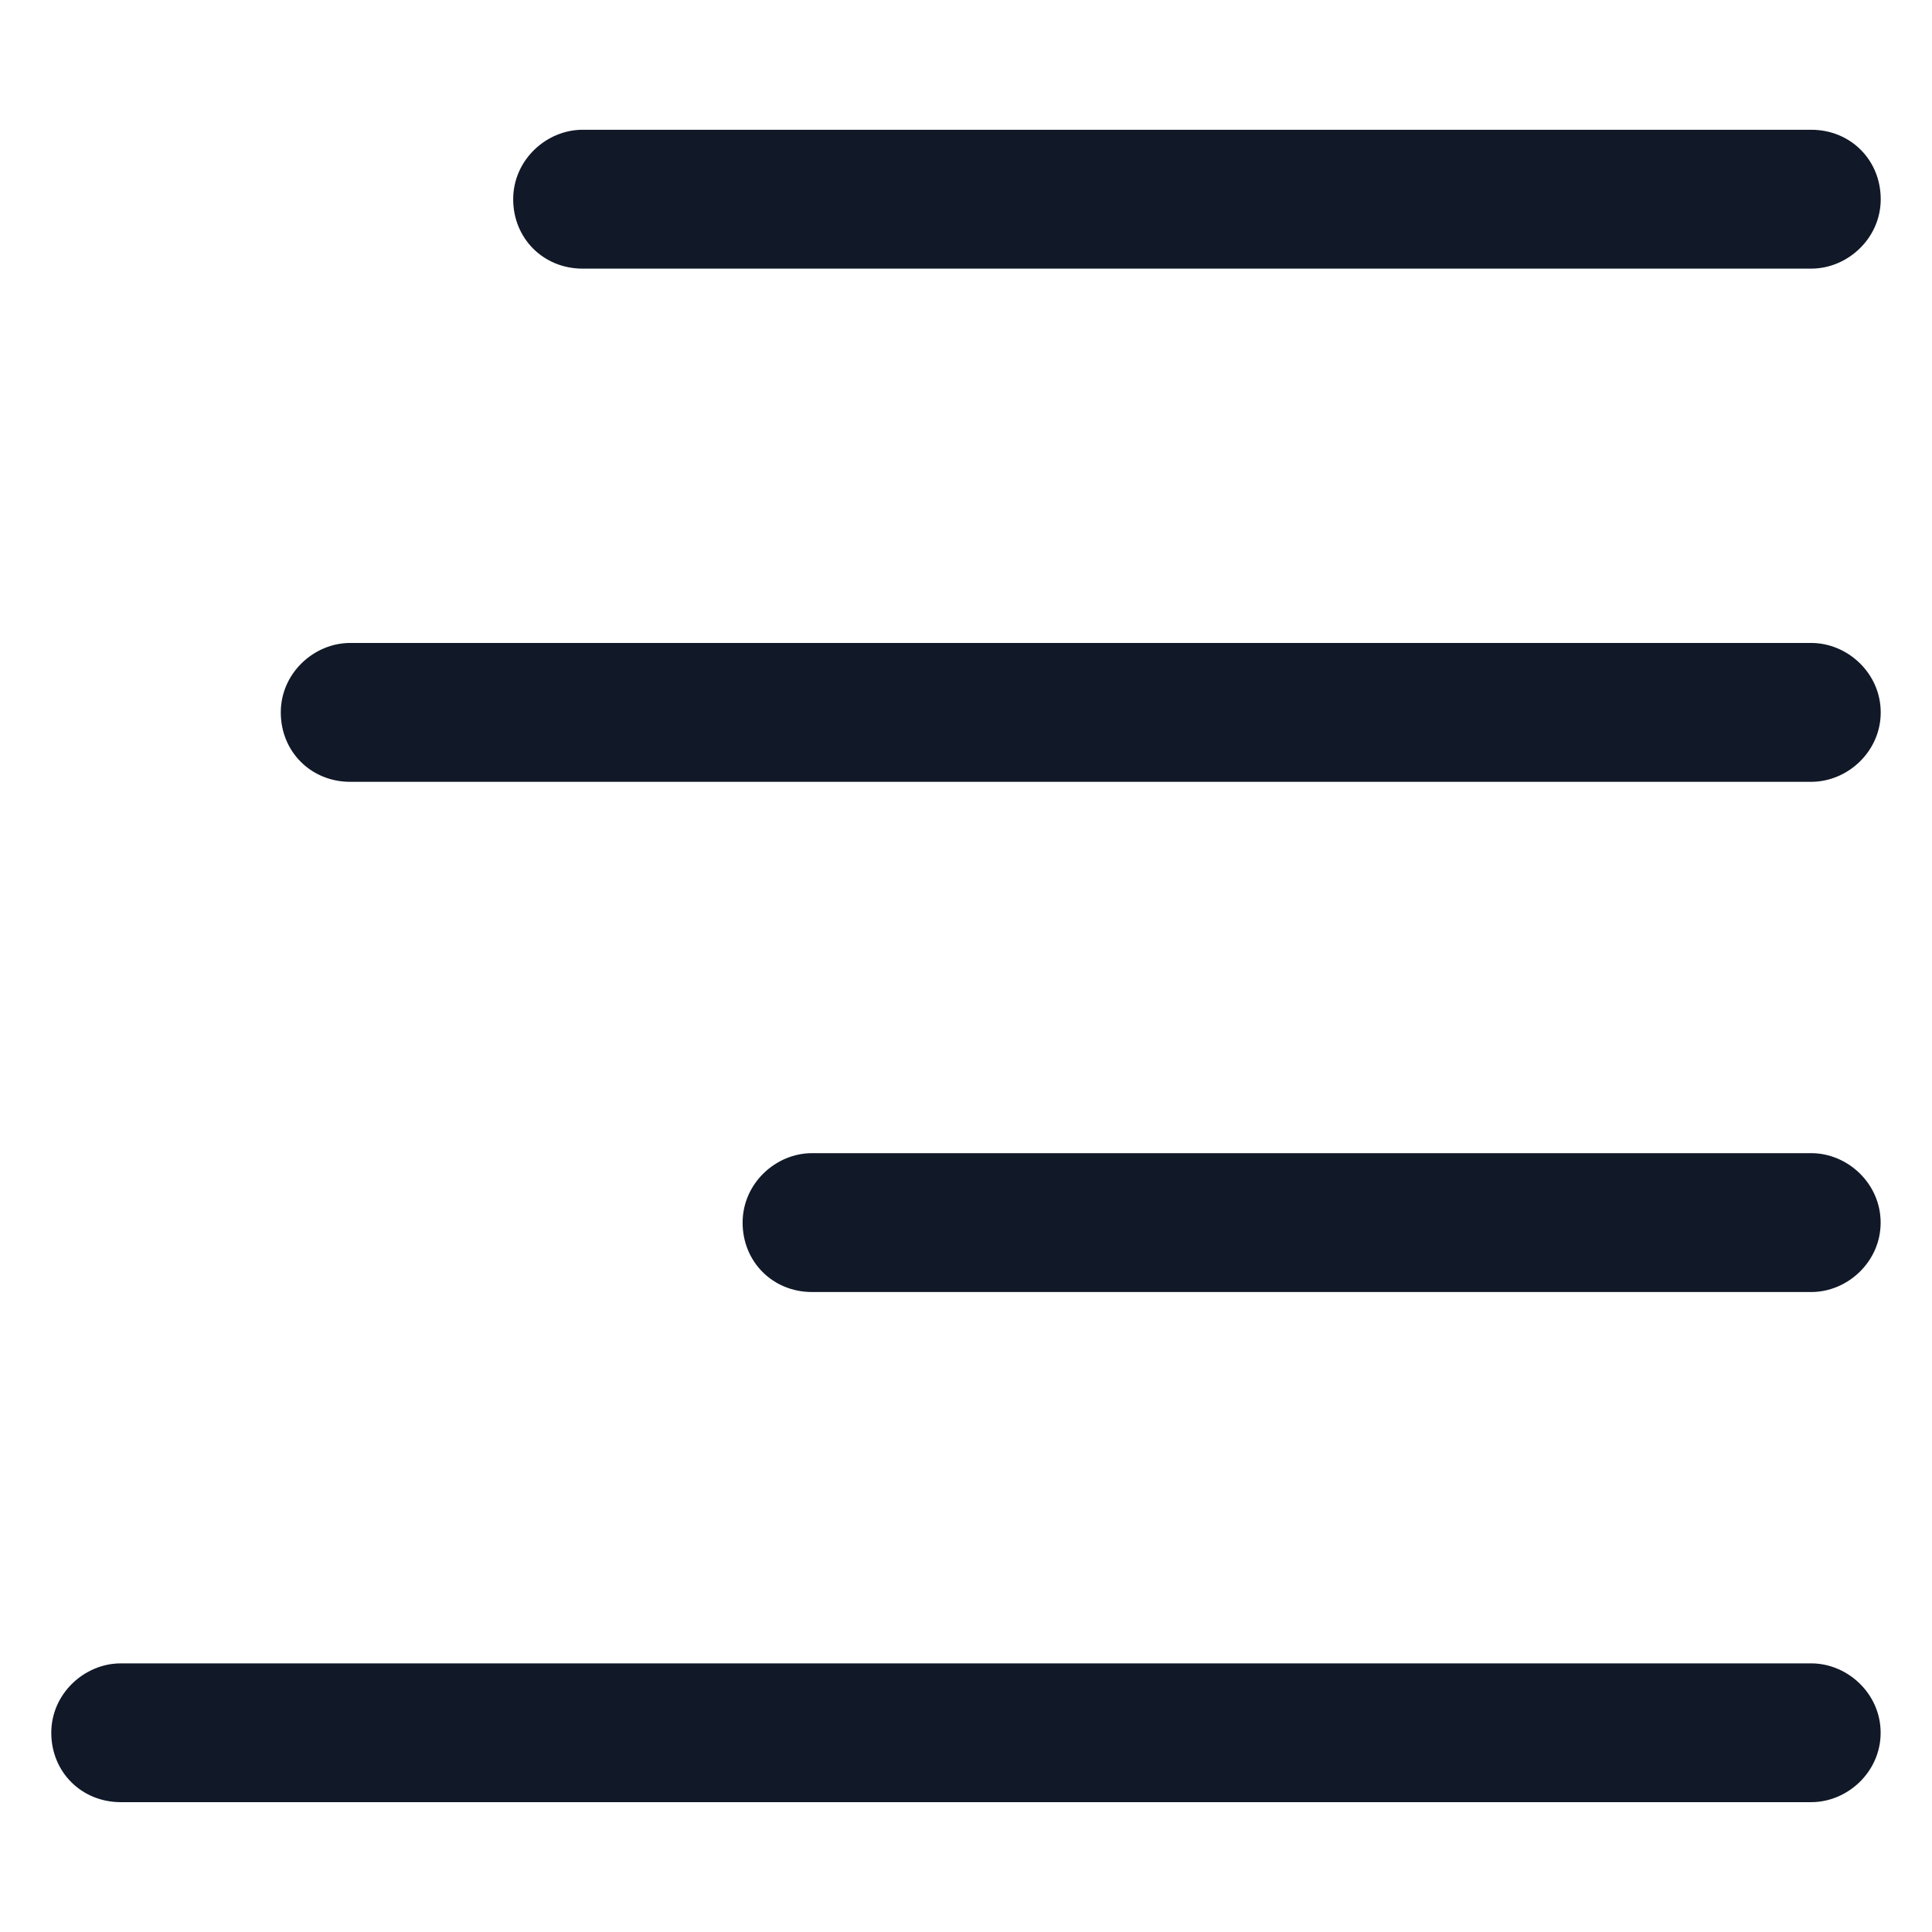 <svg xmlns="http://www.w3.org/2000/svg" width="24" height="24" viewBox="0 0 24 24" fill="none"><path d="M7.237 3.337H22.5C22.95 3.337 23.363 2.962 23.363 2.475C23.363 1.987 22.988 1.612 22.5 1.612H7.237C6.787 1.612 6.375 1.987 6.375 2.475C6.375 2.962 6.75 3.337 7.237 3.337Z" fill="#111928"></path><path d="M22.5 7.987H4.35C3.9 7.987 3.488 8.362 3.488 8.85C3.488 9.337 3.863 9.712 4.35 9.712H22.5C22.95 9.712 23.363 9.337 23.363 8.85C23.363 8.362 22.95 7.987 22.5 7.987Z" fill="#111928"></path><path d="M22.5 14.325H10.087C9.637 14.325 9.225 14.7 9.225 15.188C9.225 15.675 9.6 16.05 10.087 16.05H22.5C22.95 16.05 23.362 15.675 23.362 15.188C23.362 14.7 22.95 14.325 22.5 14.325Z" fill="#111928"></path><path d="M22.5 20.663H1.5C1.05 20.663 0.637 21.038 0.637 21.525C0.637 22.012 1.012 22.387 1.5 22.387H22.5C22.95 22.387 23.362 22.012 23.362 21.525C23.362 21.038 22.95 20.663 22.5 20.663Z" fill="#111928"></path></svg>